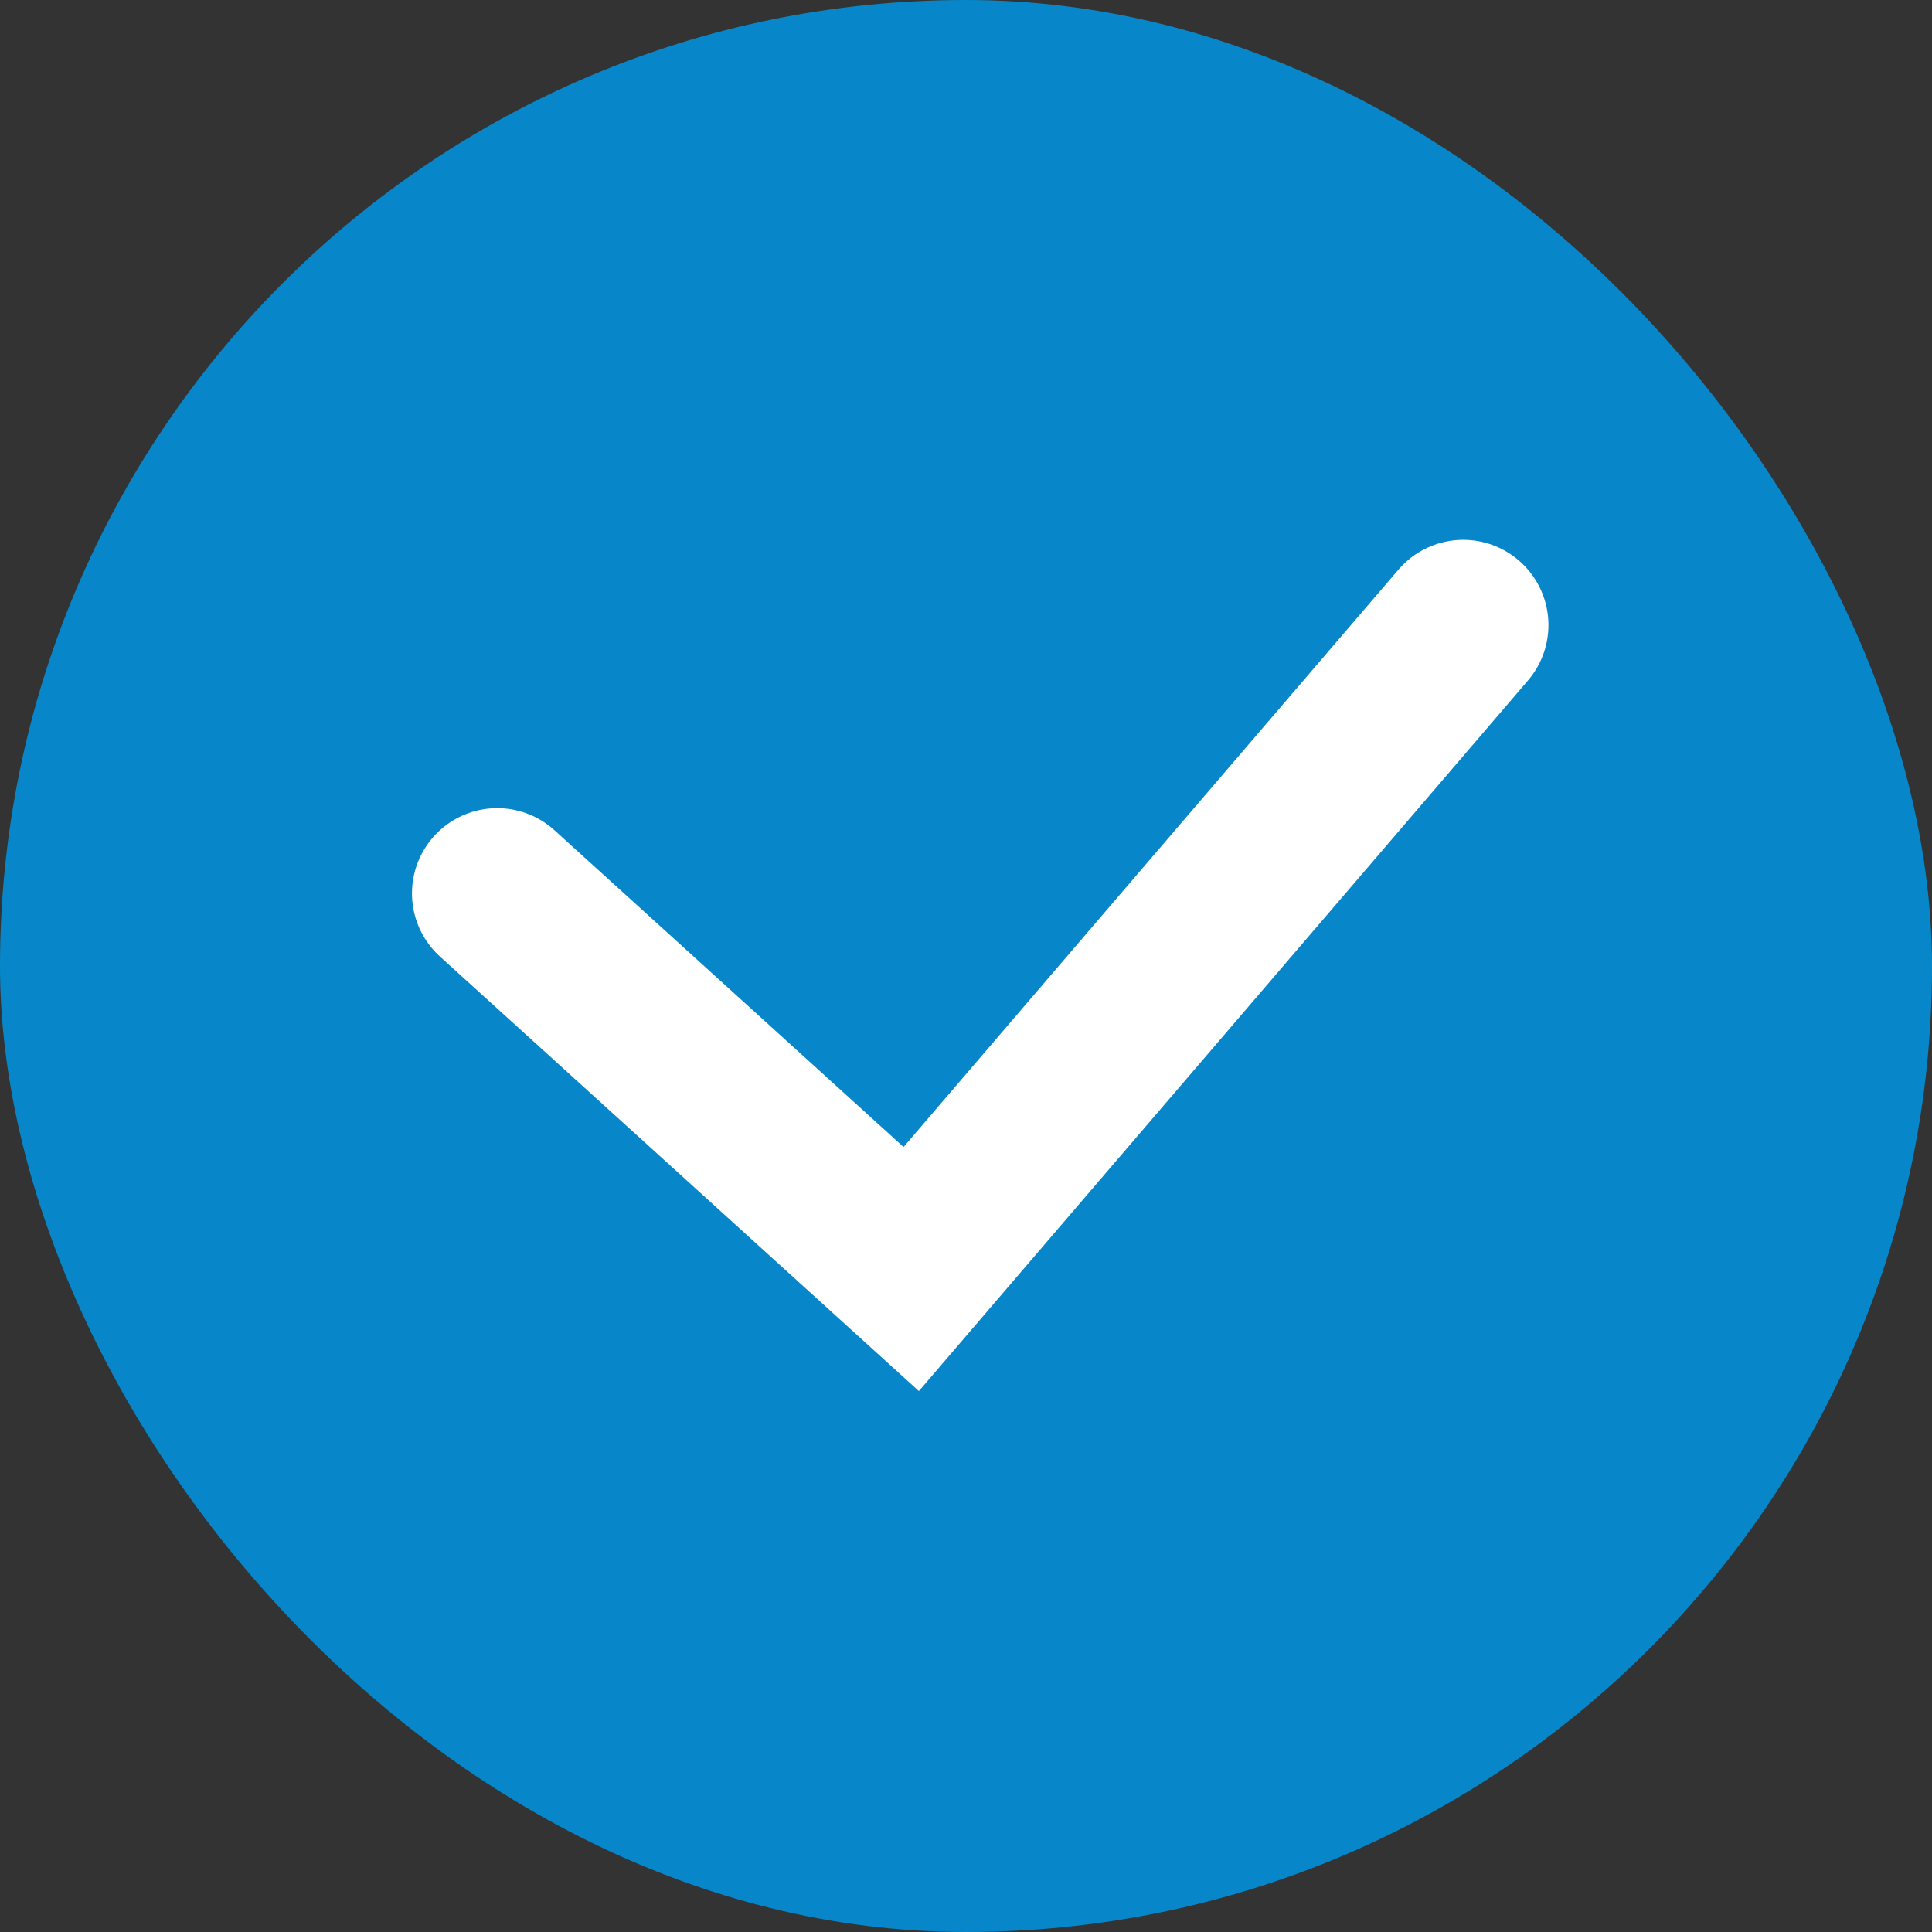 <svg width="34" height="34" viewBox="0 0 34 34" fill="none" xmlns="http://www.w3.org/2000/svg">
<rect x="0" y="0" width="34" height="34" fill="#333333" stroke="none"/>
<rect width="34" height="34" rx="17" fill="#0787C9"/>
<path d="M8.75 15.722L16.036 22.333L25.75 11" stroke="white" stroke-width="3" stroke-linecap="round"/>
</svg>
